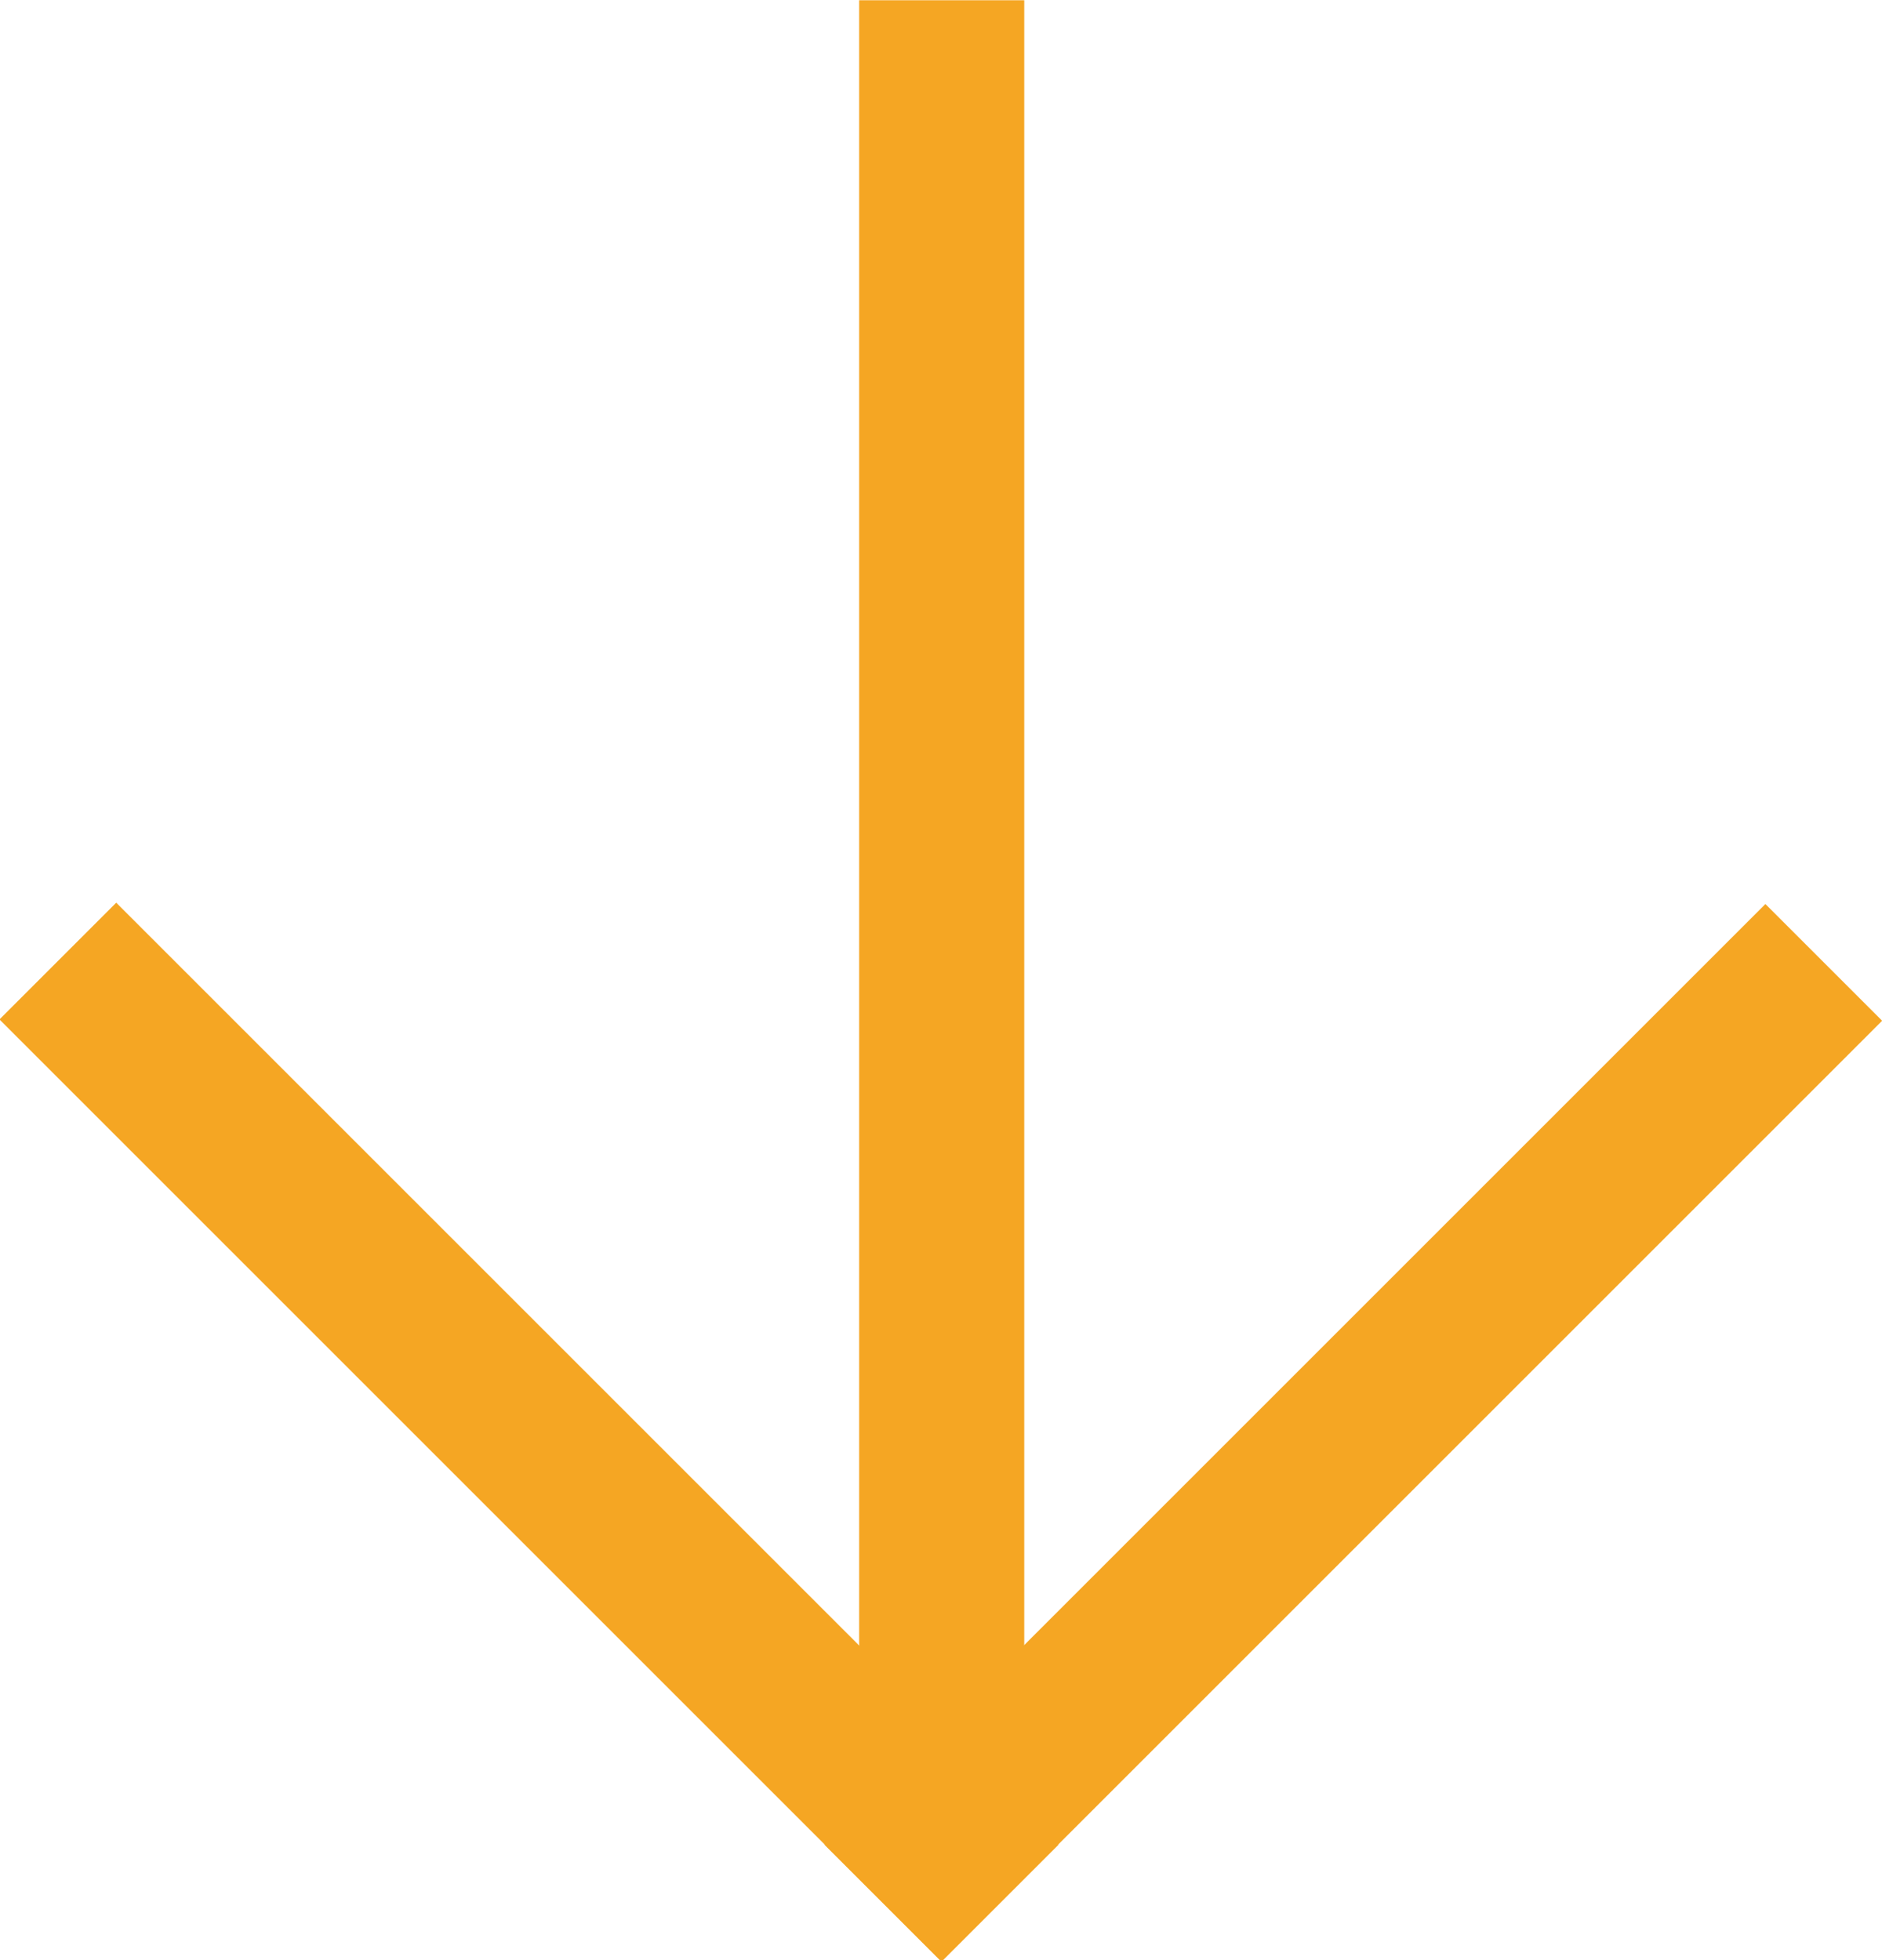 <?xml version="1.0" encoding="UTF-8" standalone="no"?>
<svg
   xmlns:dc="http://purl.org/dc/elements/1.1/"
   xmlns:cc="http://creativecommons.org/ns#"
   xmlns:rdf="http://www.w3.org/1999/02/22-rdf-syntax-ns#"
   xmlns:svg="http://www.w3.org/2000/svg"
   xmlns="http://www.w3.org/2000/svg"
   id="svg8920"
   version="1.1"
   viewBox="0 0 4.024 4.192"
   height="4.192mm"
   width="4.024mm">
  <defs
     id="defs8914" />
  <g
     transform="translate(17.887,-29.564)"
     id="layer1">
    <g
       transform="matrix(0,0.353,-0.353,0,-15.697,29.741)"
       id="g1240">
      <path
         id="path1242"
         style="fill:none;stroke:#f5a623;stroke-width:1;stroke-linecap:square;stroke-linejoin:miter;stroke-miterlimit:10;stroke-dasharray:none;stroke-opacity:1"
         d="M 0,0.5 H 10" />
    </g>
    <g
       transform="matrix(0,0.353,-0.353,0,-13.933,31.744)"
       id="g1244">
      <path
         id="path1246"
         style="fill:none;stroke:#f5a623;stroke-width:1;stroke-linecap:square;stroke-linejoin:miter;stroke-miterlimit:10;stroke-dasharray:none;stroke-opacity:1"
         d="M 5,5.5 0.008,0.508" />
    </g>
    <g
       transform="matrix(0,0.353,-0.353,0,-15.697,31.744)"
       id="g1248">
      <path
         id="path1250"
         style="fill:none;stroke:#f5a623;stroke-width:1;stroke-linecap:square;stroke-linejoin:miter;stroke-miterlimit:10;stroke-dasharray:none;stroke-opacity:1"
         d="m 5,0.5 -5,5" />
    </g>
  </g>
</svg>
